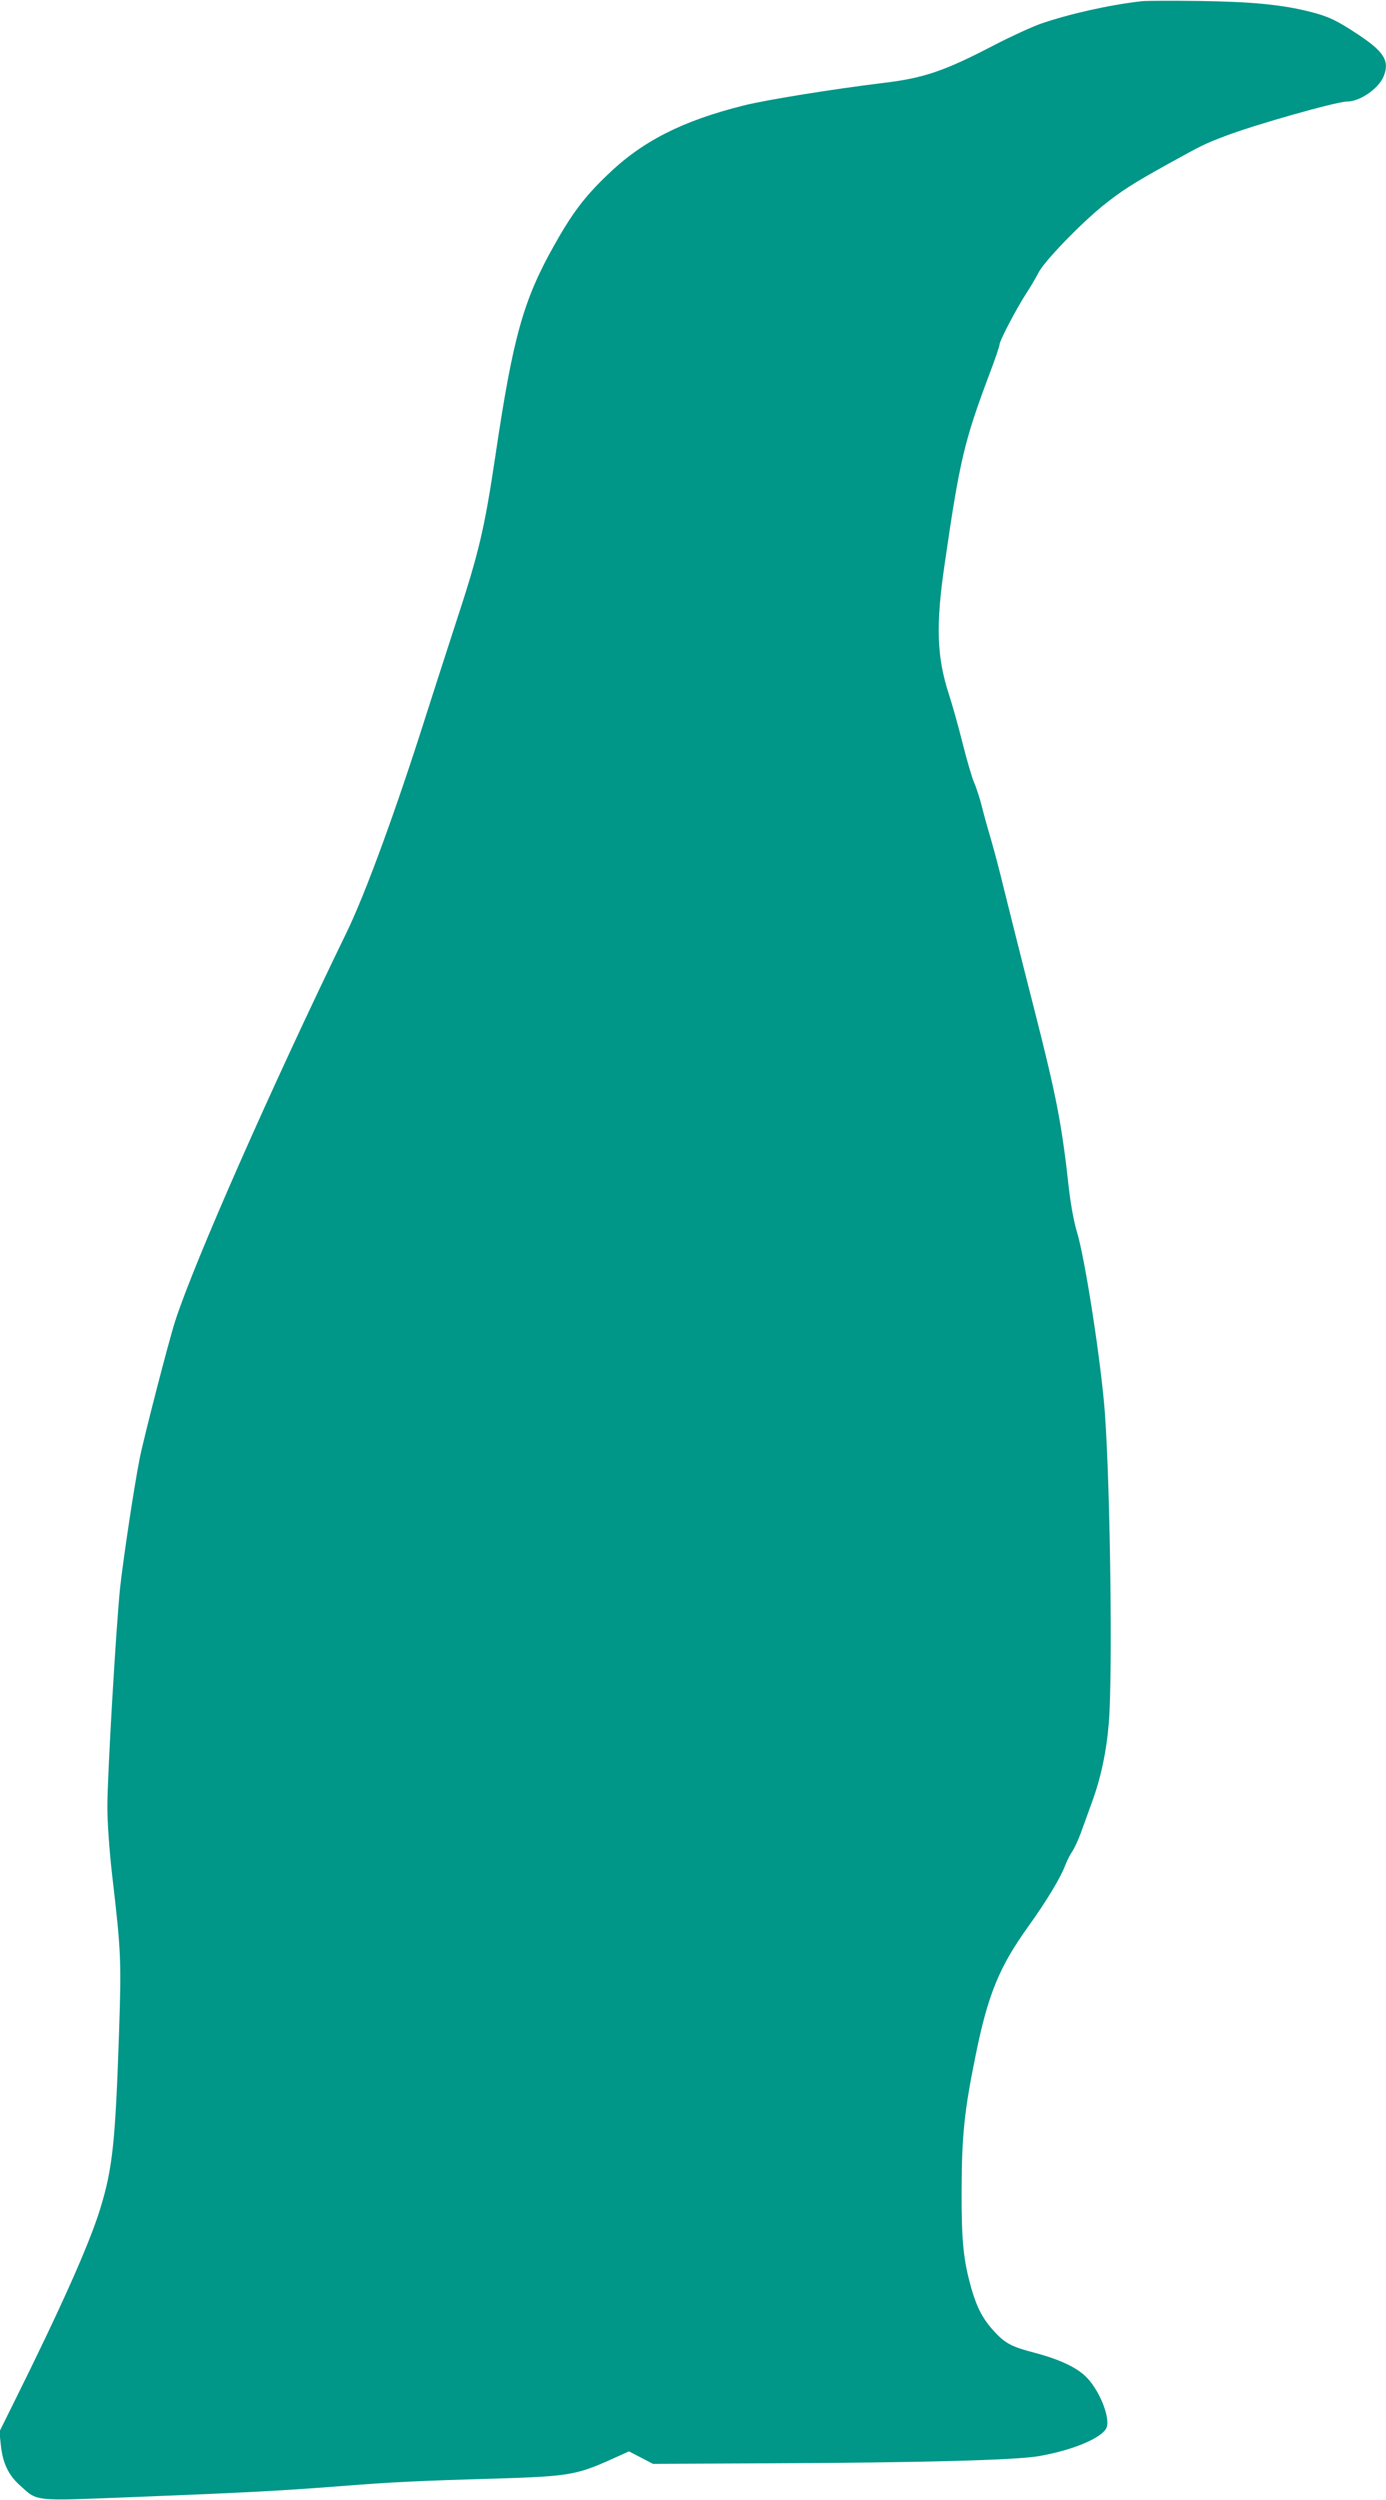 <?xml version="1.0" standalone="no"?>
<!DOCTYPE svg PUBLIC "-//W3C//DTD SVG 20010904//EN"
 "http://www.w3.org/TR/2001/REC-SVG-20010904/DTD/svg10.dtd">
<svg version="1.0" xmlns="http://www.w3.org/2000/svg"
 width="710pt" height="1280pt" viewBox="0 0 710 1280"
 preserveAspectRatio="xMidYMid meet">
<g transform="translate(0,1280) scale(0.1,-0.1)"
fill="#009688" stroke="none">
<path d="M5850 12794 c-168 -19 -376 -66 -520 -116 -47 -17 -152 -65 -235
-108 -259 -135 -363 -170 -573 -195 -254 -31 -596 -86 -712 -115 -316 -79
-522 -184 -700 -357 -116 -111 -180 -196 -274 -364 -155 -277 -208 -465 -297
-1064 -58 -388 -84 -500 -209 -880 -48 -148 -116 -358 -150 -465 -153 -482
-309 -908 -405 -1105 -385 -792 -779 -1684 -878 -1990 -32 -99 -159 -591 -181
-700 -30 -151 -85 -520 -101 -666 -21 -208 -65 -958 -65 -1119 0 -81 10 -224
25 -355 45 -385 47 -434 35 -795 -19 -569 -33 -702 -97 -910 -57 -184 -201
-506 -445 -997 l-71 -143 7 -66 c9 -93 39 -156 97 -208 93 -84 64 -81 553 -62
567 22 781 33 1076 56 282 22 398 28 820 40 353 11 402 19 563 90 l109 49 62
-32 61 -32 590 3 c767 3 1262 16 1382 36 178 30 332 95 352 148 18 49 -33 181
-98 251 -50 54 -139 96 -275 132 -112 29 -147 47 -203 108 -57 62 -88 120
-116 217 -42 146 -52 246 -51 510 1 276 14 402 70 678 64 319 122 461 274 672
89 124 163 246 186 308 10 26 27 59 37 73 10 15 29 55 42 90 13 35 39 107 58
160 46 124 75 261 87 407 20 240 8 1194 -20 1587 -19 258 -102 795 -144 930
-14 46 -32 142 -41 225 -36 324 -62 461 -175 905 -62 242 -131 519 -155 615
-23 96 -54 213 -68 260 -14 47 -35 121 -46 166 -11 44 -29 100 -40 125 -11 24
-38 116 -60 204 -22 88 -54 201 -70 250 -63 193 -68 356 -21 673 76 524 100
624 226 960 30 78 54 149 54 157 0 20 88 187 136 261 22 33 50 81 64 108 28
57 214 249 330 343 93 75 156 115 329 211 179 99 191 105 296 145 148 57 571
177 625 177 66 0 160 65 187 127 33 80 5 127 -131 217 -109 72 -149 91 -242
115 -146 37 -297 52 -569 56 -143 2 -276 1 -295 -1z"/>
</g>
</svg>
